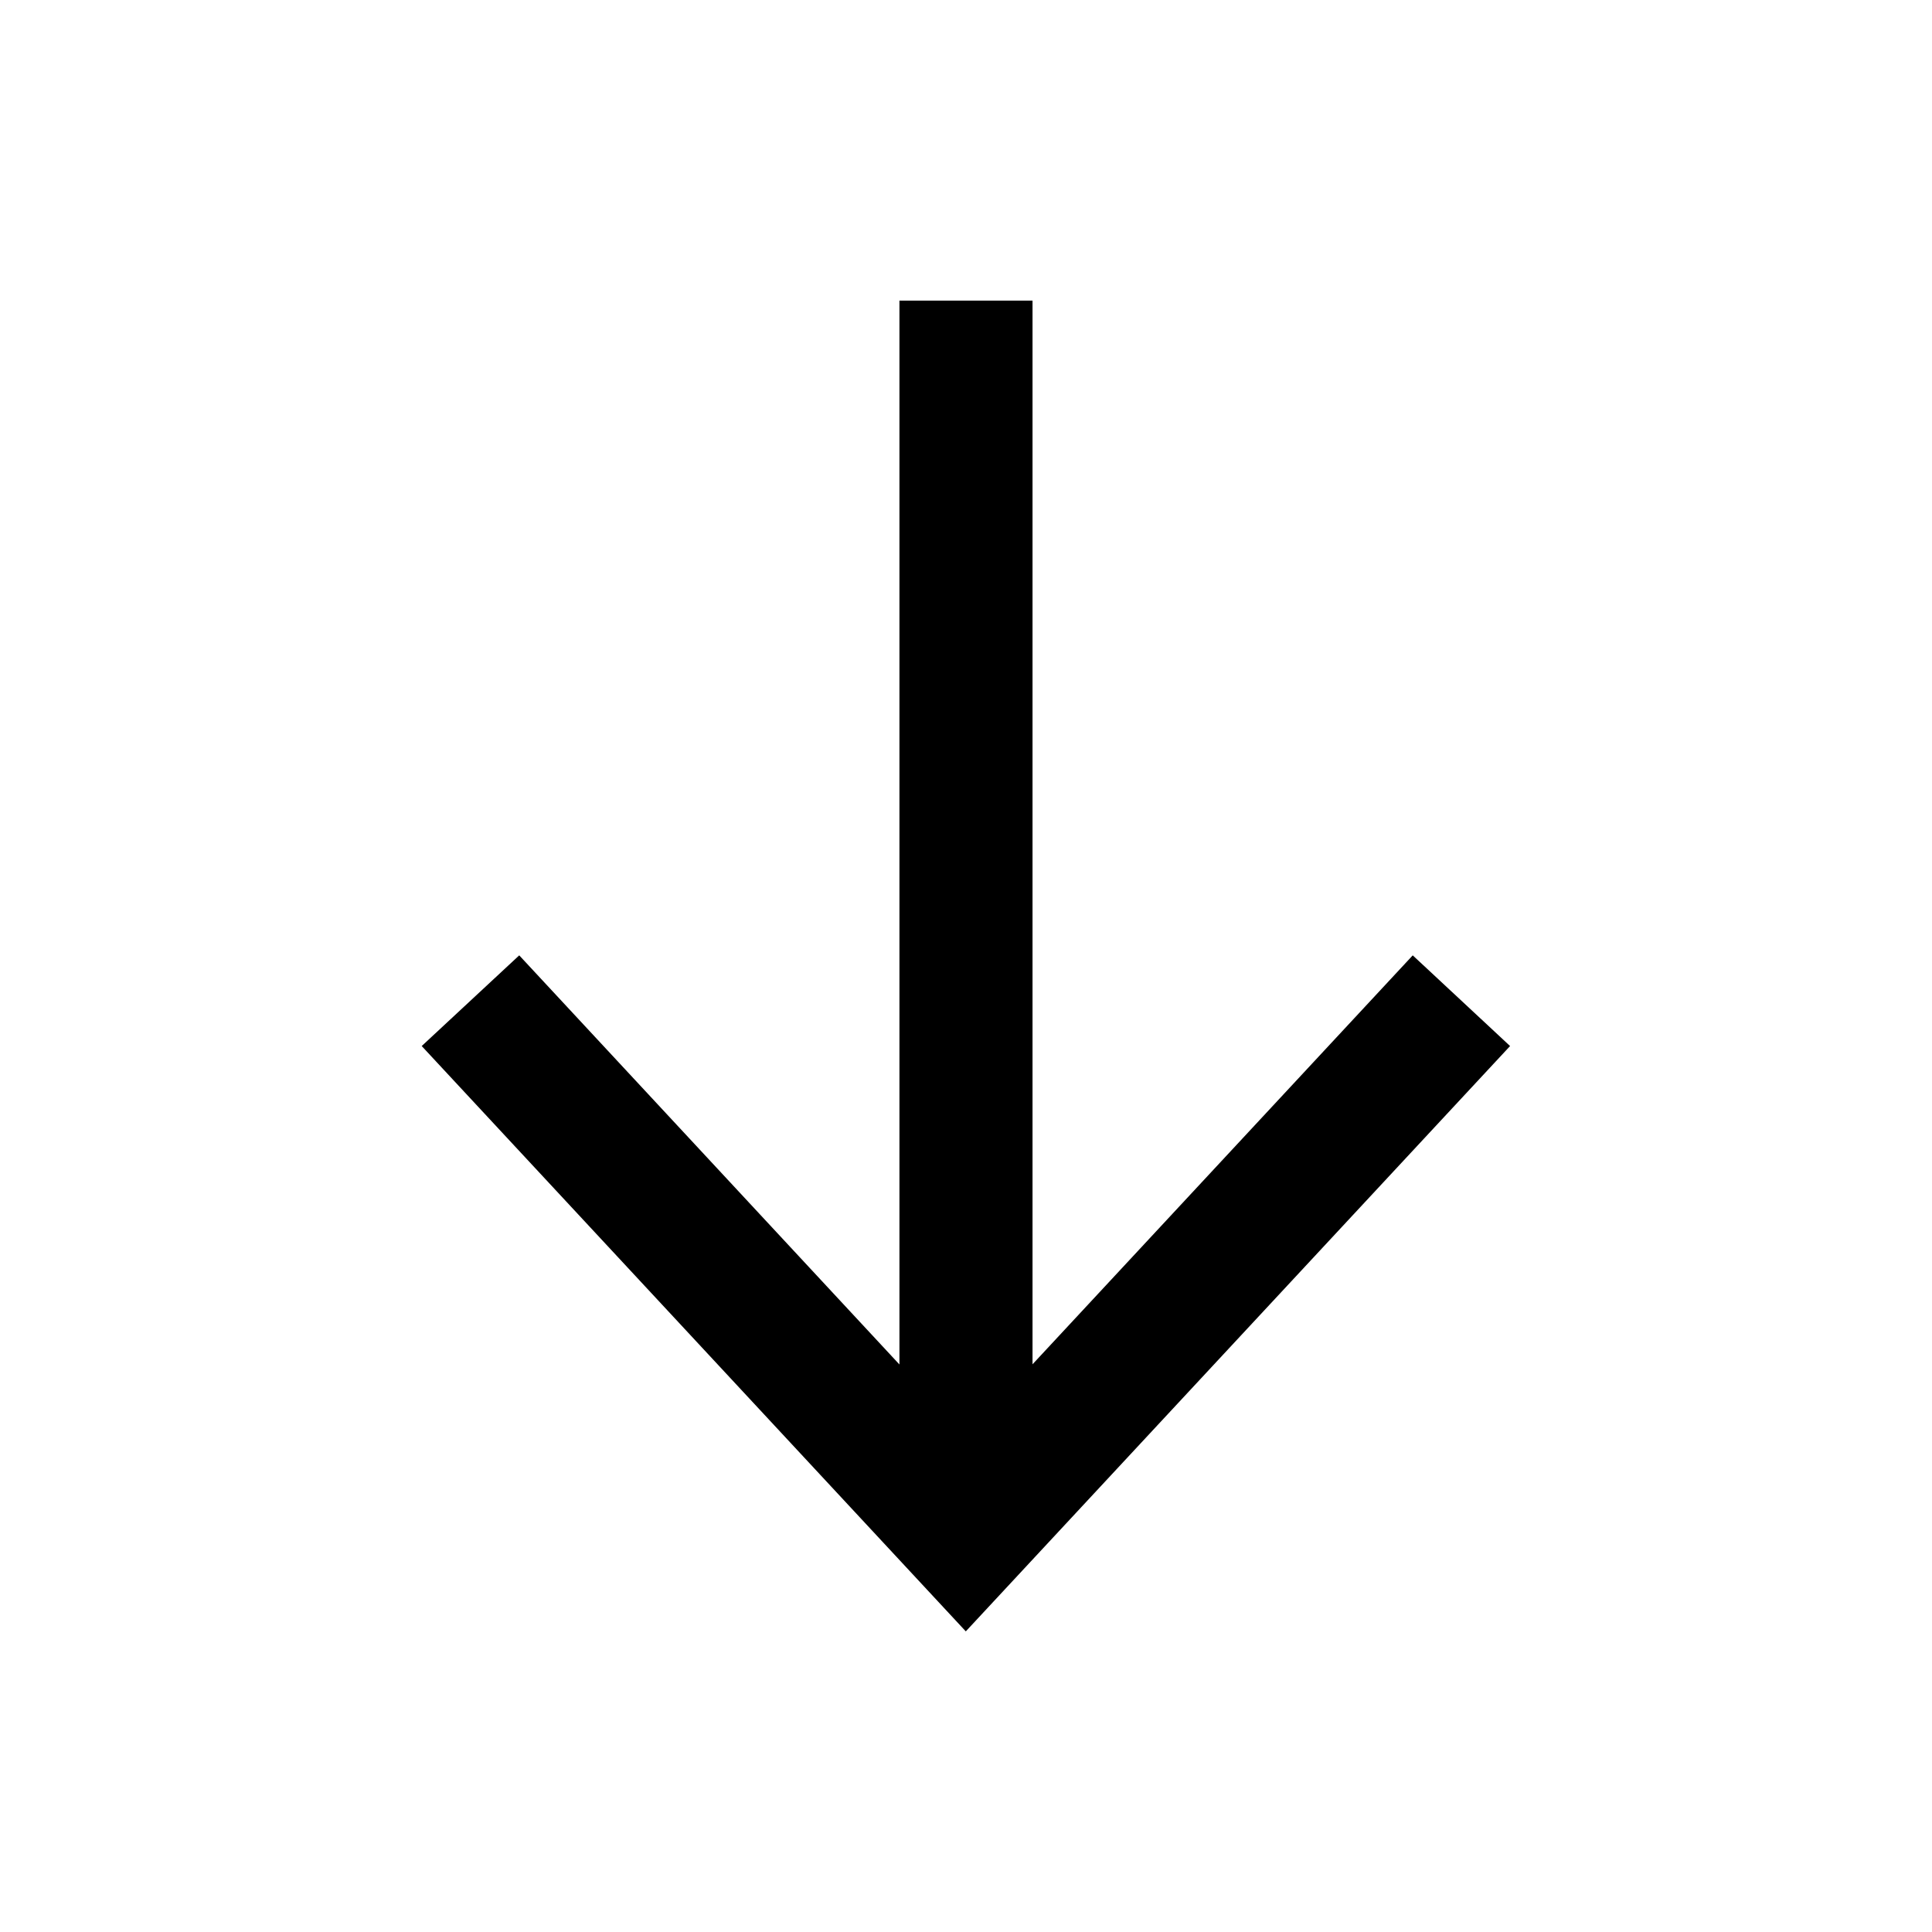 <?xml version="1.0" encoding="UTF-8"?>
<!-- Uploaded to: SVG Repo, www.svgrepo.com, Generator: SVG Repo Mixer Tools -->
<svg fill="#000000" width="800px" height="800px" version="1.1" viewBox="144 144 512 512" xmlns="http://www.w3.org/2000/svg">
 <path d="m518.39 397.18-100.76 108.37v-281.88h-35.27v281.93l-100.76-108.42-25.844 24.031 144.19 155.12 144.24-155.12z"/>
</svg>